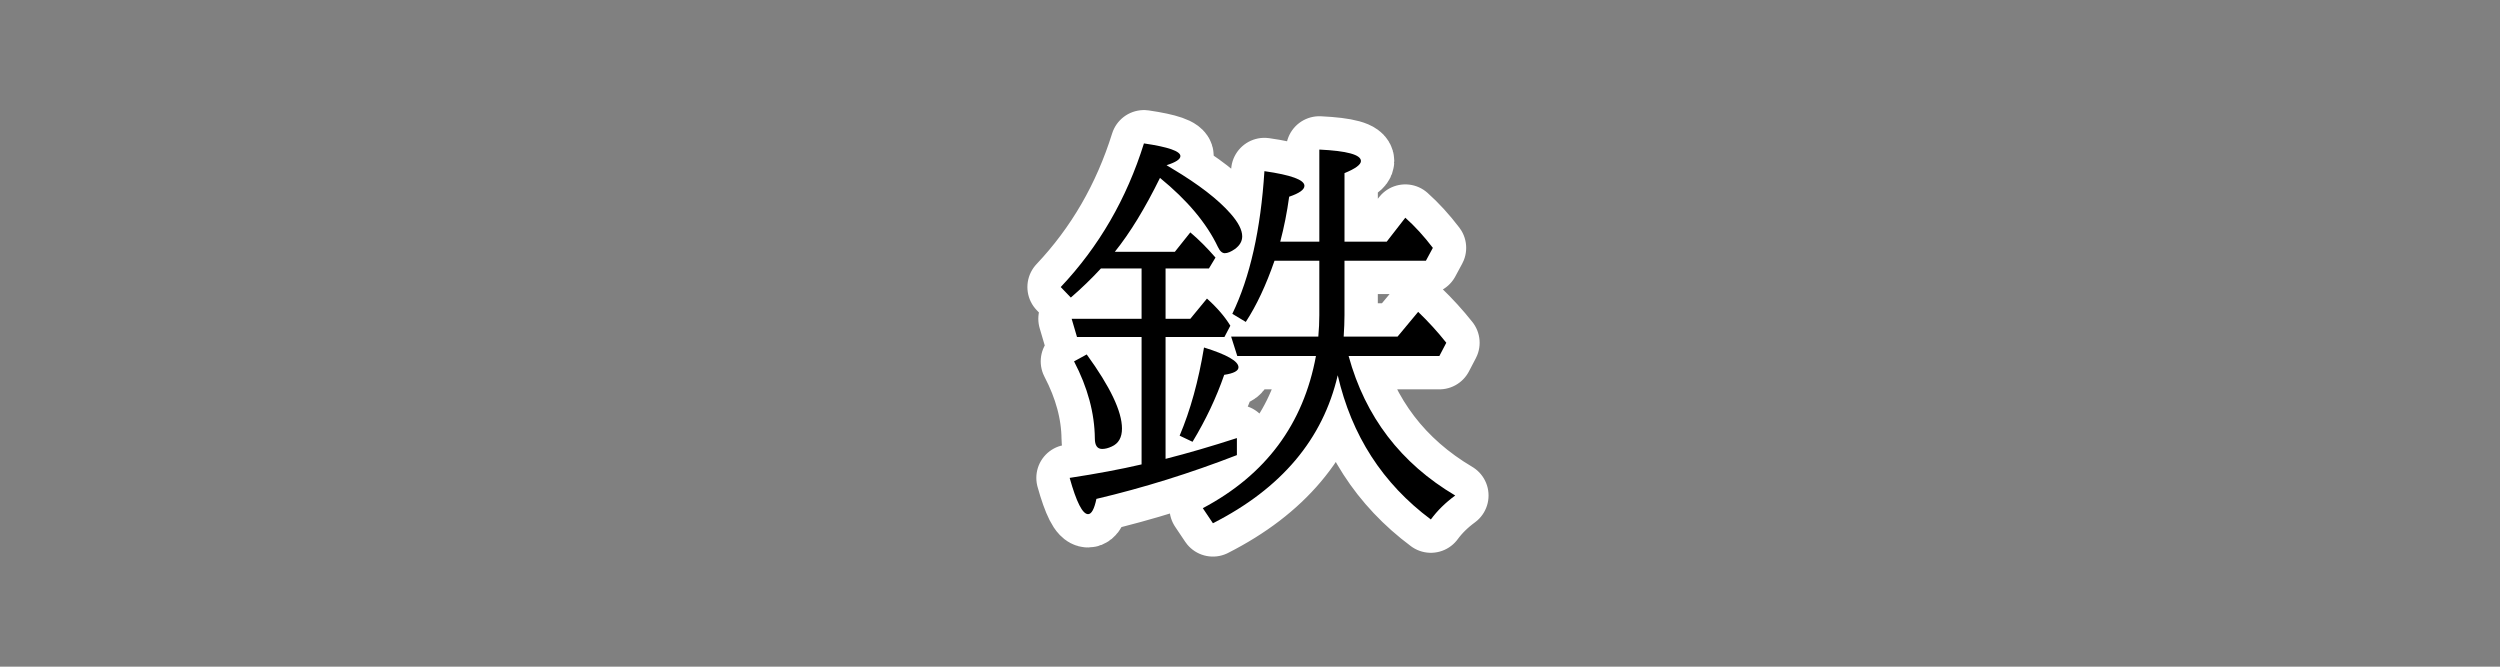<?xml version="1.0" encoding="UTF-8"?><svg id="_レイヤー_1" xmlns="http://www.w3.org/2000/svg" viewBox="0 0 150 40"><rect x="0" y="0" width="150" height="40" fill="#808080" stroke="none"/><defs><style>.cls-1{fill:#fff;stroke:#fff;stroke-linejoin:round;stroke-width:4px;}</style></defs><path class="cls-1" d="M69.934,16.107v3.02h1.486l.998-1.213c.603.539,1.07,1.082,1.403,1.629l-.356.678h-3.531v7.311c1.34-.341,2.766-.757,4.28-1.248v1.022c-2.798,1.086-5.607,1.962-8.429,2.627-.127.61-.294.916-.5.916-.332,0-.701-.726-1.105-2.176,1.617-.246,3.056-.516,4.315-.809v-7.644h-3.875l-.321-1.094h4.196v-3.02h-2.437c-.563.61-1.165,1.192-1.808,1.747l-.606-.63c2.291-2.425,3.955-5.298,4.993-8.619,1.458.214,2.188.468,2.188.761,0,.19-.277.373-.832.547.103.063.222.135.356.215,1.577.942,2.738,1.838,3.483,2.687.468.53.701.986.701,1.367,0,.293-.146.547-.439.761-.238.166-.44.249-.606.249-.158,0-.297-.126-.416-.38-.674-1.419-1.831-2.798-3.472-4.138-.896,1.823-1.799,3.302-2.71,4.435h3.602l.928-1.165c.507.428,1.011.932,1.51,1.51l-.393.654h-2.604ZM65.203,21.266c1.411,1.941,2.116,3.424,2.116,4.446,0,.539-.206.899-.618,1.081-.206.096-.396.144-.57.144-.294,0-.44-.21-.44-.631-.016-1.521-.432-3.062-1.248-4.624l.761-.416ZM70.778,26.14c.643-1.514,1.13-3.277,1.463-5.29,1.379.428,2.068.824,2.068,1.188,0,.214-.285.365-.856.452-.475,1.371-1.109,2.71-1.901,4.018l-.773-.368ZM79.16,14.501v-5.527c1.664.079,2.496.309,2.496.689,0,.214-.329.456-.986.725v4.113h2.532l1.117-1.438c.57.508,1.121,1.11,1.652,1.808l-.416.772h-4.886v3.27c0,.364-.017.792-.048,1.283h3.233l1.236-1.485c.61.586,1.173,1.204,1.688,1.854l-.416.796h-5.445c.999,3.646,3.131,6.436,6.396,8.369-.586.429-1.073.907-1.462,1.438-2.893-2.155-4.755-5.04-5.587-8.654-.888,3.836-3.385,6.796-7.489,8.881l-.606-.904c3.772-1.997,6.035-5.04,6.788-9.13h-4.72l-.369-1.165h5.231c.039-.443.06-.871.06-1.283v-3.27h-2.688c-.507,1.466-1.081,2.69-1.724,3.673l-.808-.487c1.062-2.195,1.703-5.048,1.926-8.559,1.601.229,2.401.522,2.401.879,0,.23-.306.448-.916.654-.127.927-.305,1.827-.535,2.698h2.343Z"/><path d="M69.934,16.107v3.02h1.486l.998-1.213c.603.539,1.07,1.082,1.403,1.629l-.356.678h-3.531v7.311c1.34-.341,2.766-.757,4.28-1.248v1.022c-2.798,1.086-5.607,1.962-8.429,2.627-.127.61-.294.916-.5.916-.332,0-.701-.726-1.105-2.176,1.617-.246,3.056-.516,4.315-.809v-7.644h-3.875l-.321-1.094h4.196v-3.02h-2.437c-.563.61-1.165,1.192-1.808,1.747l-.606-.63c2.291-2.425,3.955-5.298,4.993-8.619,1.458.214,2.188.468,2.188.761,0,.19-.277.373-.832.547.103.063.222.135.356.215,1.577.942,2.738,1.838,3.483,2.687.468.53.701.986.701,1.367,0,.293-.146.547-.439.761-.238.166-.44.249-.606.249-.158,0-.297-.126-.416-.38-.674-1.419-1.831-2.798-3.472-4.138-.896,1.823-1.799,3.302-2.71,4.435h3.602l.928-1.165c.507.428,1.011.932,1.51,1.51l-.393.654h-2.604ZM65.203,21.266c1.411,1.941,2.116,3.424,2.116,4.446,0,.539-.206.899-.618,1.081-.206.096-.396.144-.57.144-.294,0-.44-.21-.44-.631-.016-1.521-.432-3.062-1.248-4.624l.761-.416ZM70.778,26.14c.643-1.514,1.13-3.277,1.463-5.29,1.379.428,2.068.824,2.068,1.188,0,.214-.285.365-.856.452-.475,1.371-1.109,2.71-1.901,4.018l-.773-.368ZM79.16,14.501v-5.527c1.664.079,2.496.309,2.496.689,0,.214-.329.456-.986.725v4.113h2.532l1.117-1.438c.57.508,1.121,1.11,1.652,1.808l-.416.772h-4.886v3.27c0,.364-.017.792-.048,1.283h3.233l1.236-1.485c.61.586,1.173,1.204,1.688,1.854l-.416.796h-5.445c.999,3.646,3.131,6.436,6.396,8.369-.586.429-1.073.907-1.462,1.438-2.893-2.155-4.755-5.04-5.587-8.654-.888,3.836-3.385,6.796-7.489,8.881l-.606-.904c3.772-1.997,6.035-5.04,6.788-9.13h-4.72l-.369-1.165h5.231c.039-.443.06-.871.06-1.283v-3.27h-2.688c-.507,1.466-1.081,2.69-1.724,3.673l-.808-.487c1.062-2.195,1.703-5.048,1.926-8.559,1.601.229,2.401.522,2.401.879,0,.23-.306.448-.916.654-.127.927-.305,1.827-.535,2.698h2.343Z"/></svg>